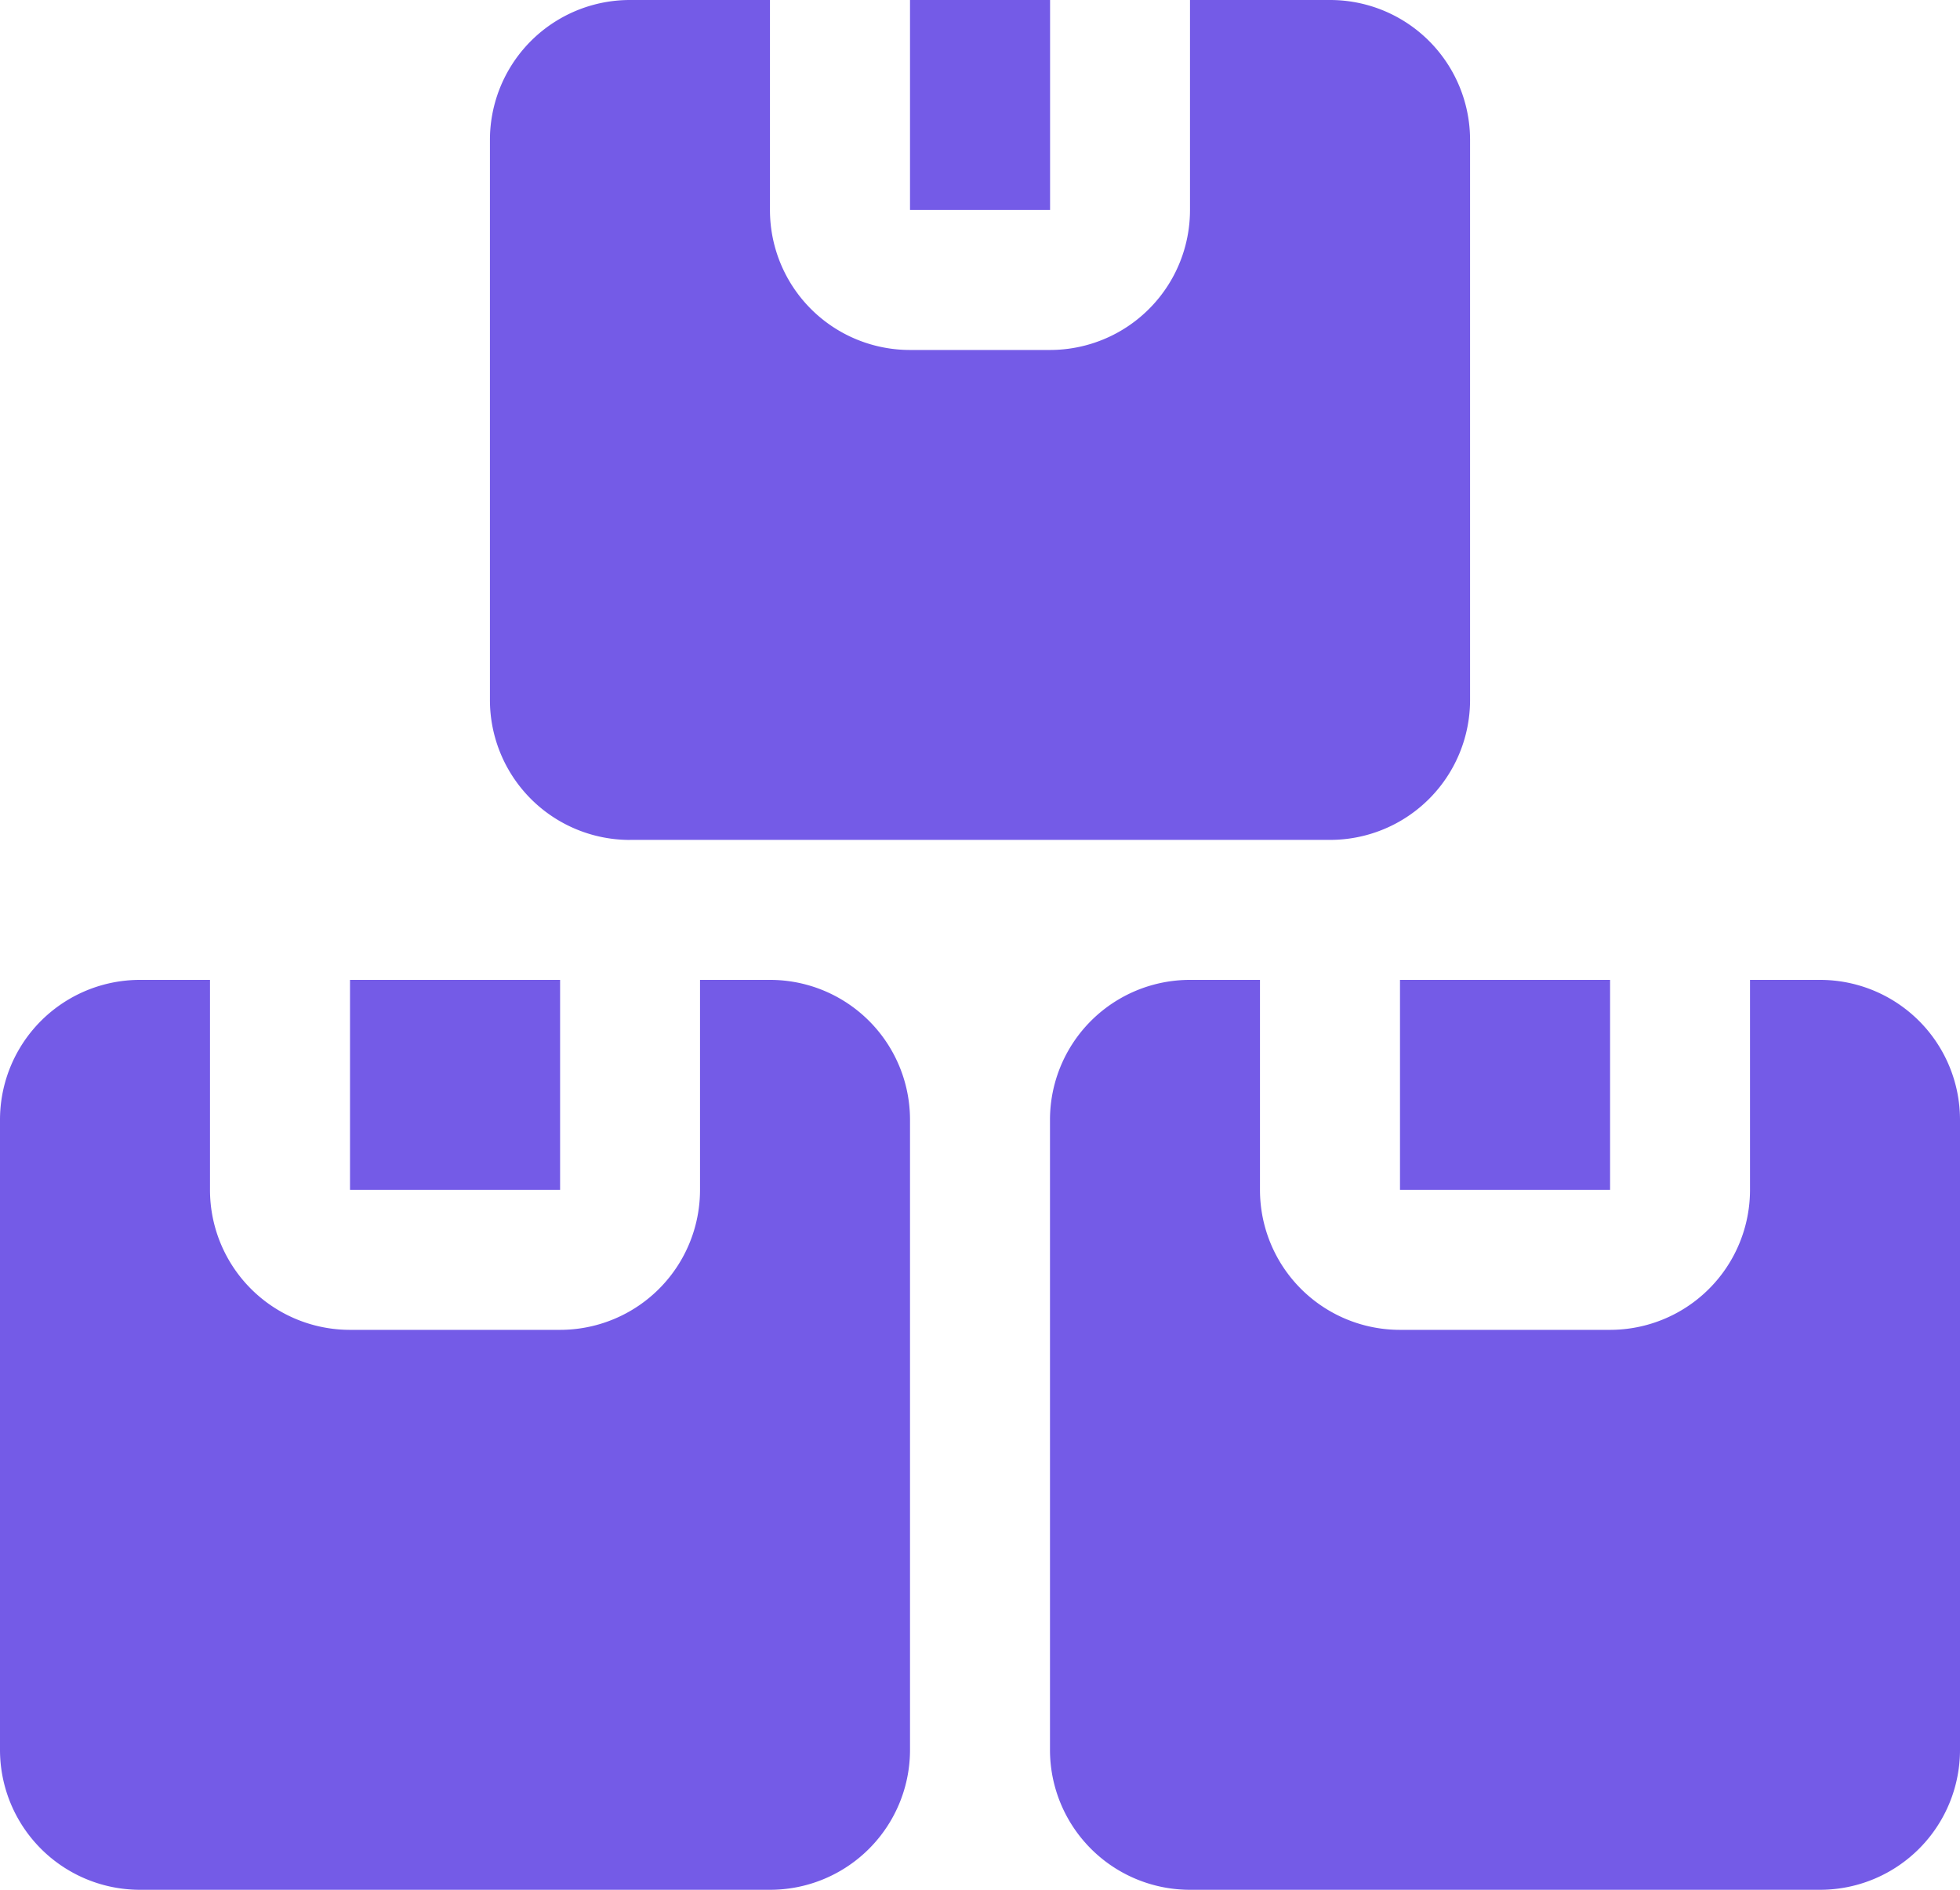 <?xml version="1.0" encoding="UTF-8"?> <svg xmlns="http://www.w3.org/2000/svg" width="44.278" height="42.697" viewBox="0 0 44.278 42.697"><g id="noun-inventory-4924408" transform="translate(-105 -35)"><path id="Path_44351" data-name="Path 44351" d="M192.5,280h4.746v4.744H192.5Z" transform="translate(-79.593 -222.861)" fill="#745be7"></path><path id="Path_44352" data-name="Path 44352" d="M122.395,280h-1.581v4.744a3.162,3.162,0,0,1-3.163,3.163h-4.744a3.162,3.162,0,0,1-3.163-3.163V280h-1.581A3.162,3.162,0,0,0,105,283.163v14.232a3.162,3.162,0,0,0,3.163,3.163h14.232a3.162,3.162,0,0,0,3.163-3.163V283.163A3.162,3.162,0,0,0,122.395,280Z" transform="translate(0 -222.861)" fill="#745be7"></path><path id="Path_44353" data-name="Path 44353" d="M455,280h4.746v4.744H455Z" transform="translate(-318.373 -222.861)" fill="#745be7"></path><path id="Path_44354" data-name="Path 44354" d="M384.895,280h-1.581v4.744a3.162,3.162,0,0,1-3.163,3.163h-4.744a3.162,3.162,0,0,1-3.163-3.163V280h-1.581a3.162,3.162,0,0,0-3.163,3.163v14.232a3.162,3.162,0,0,0,3.163,3.163h14.232a3.162,3.162,0,0,0,3.163-3.163V283.163A3.162,3.162,0,0,0,384.895,280Z" transform="translate(-238.78 -222.861)" fill="#745be7"></path><path id="Path_44355" data-name="Path 44355" d="M332.5,35h3.164v4.744H332.5Z" transform="translate(-206.942)" fill="#745be7"></path><path id="Path_44356" data-name="Path 44356" d="M230.663,53.976h15.814a3.162,3.162,0,0,0,3.163-3.163V38.163A3.162,3.162,0,0,0,246.476,35h-3.163v4.744a3.162,3.162,0,0,1-3.163,3.163h-3.163a3.162,3.162,0,0,1-3.163-3.163V35h-3.163a3.162,3.162,0,0,0-3.163,3.163V50.814a3.162,3.162,0,0,0,3.163,3.163Z" transform="translate(-111.43)" fill="#745be7"></path></g></svg> 
